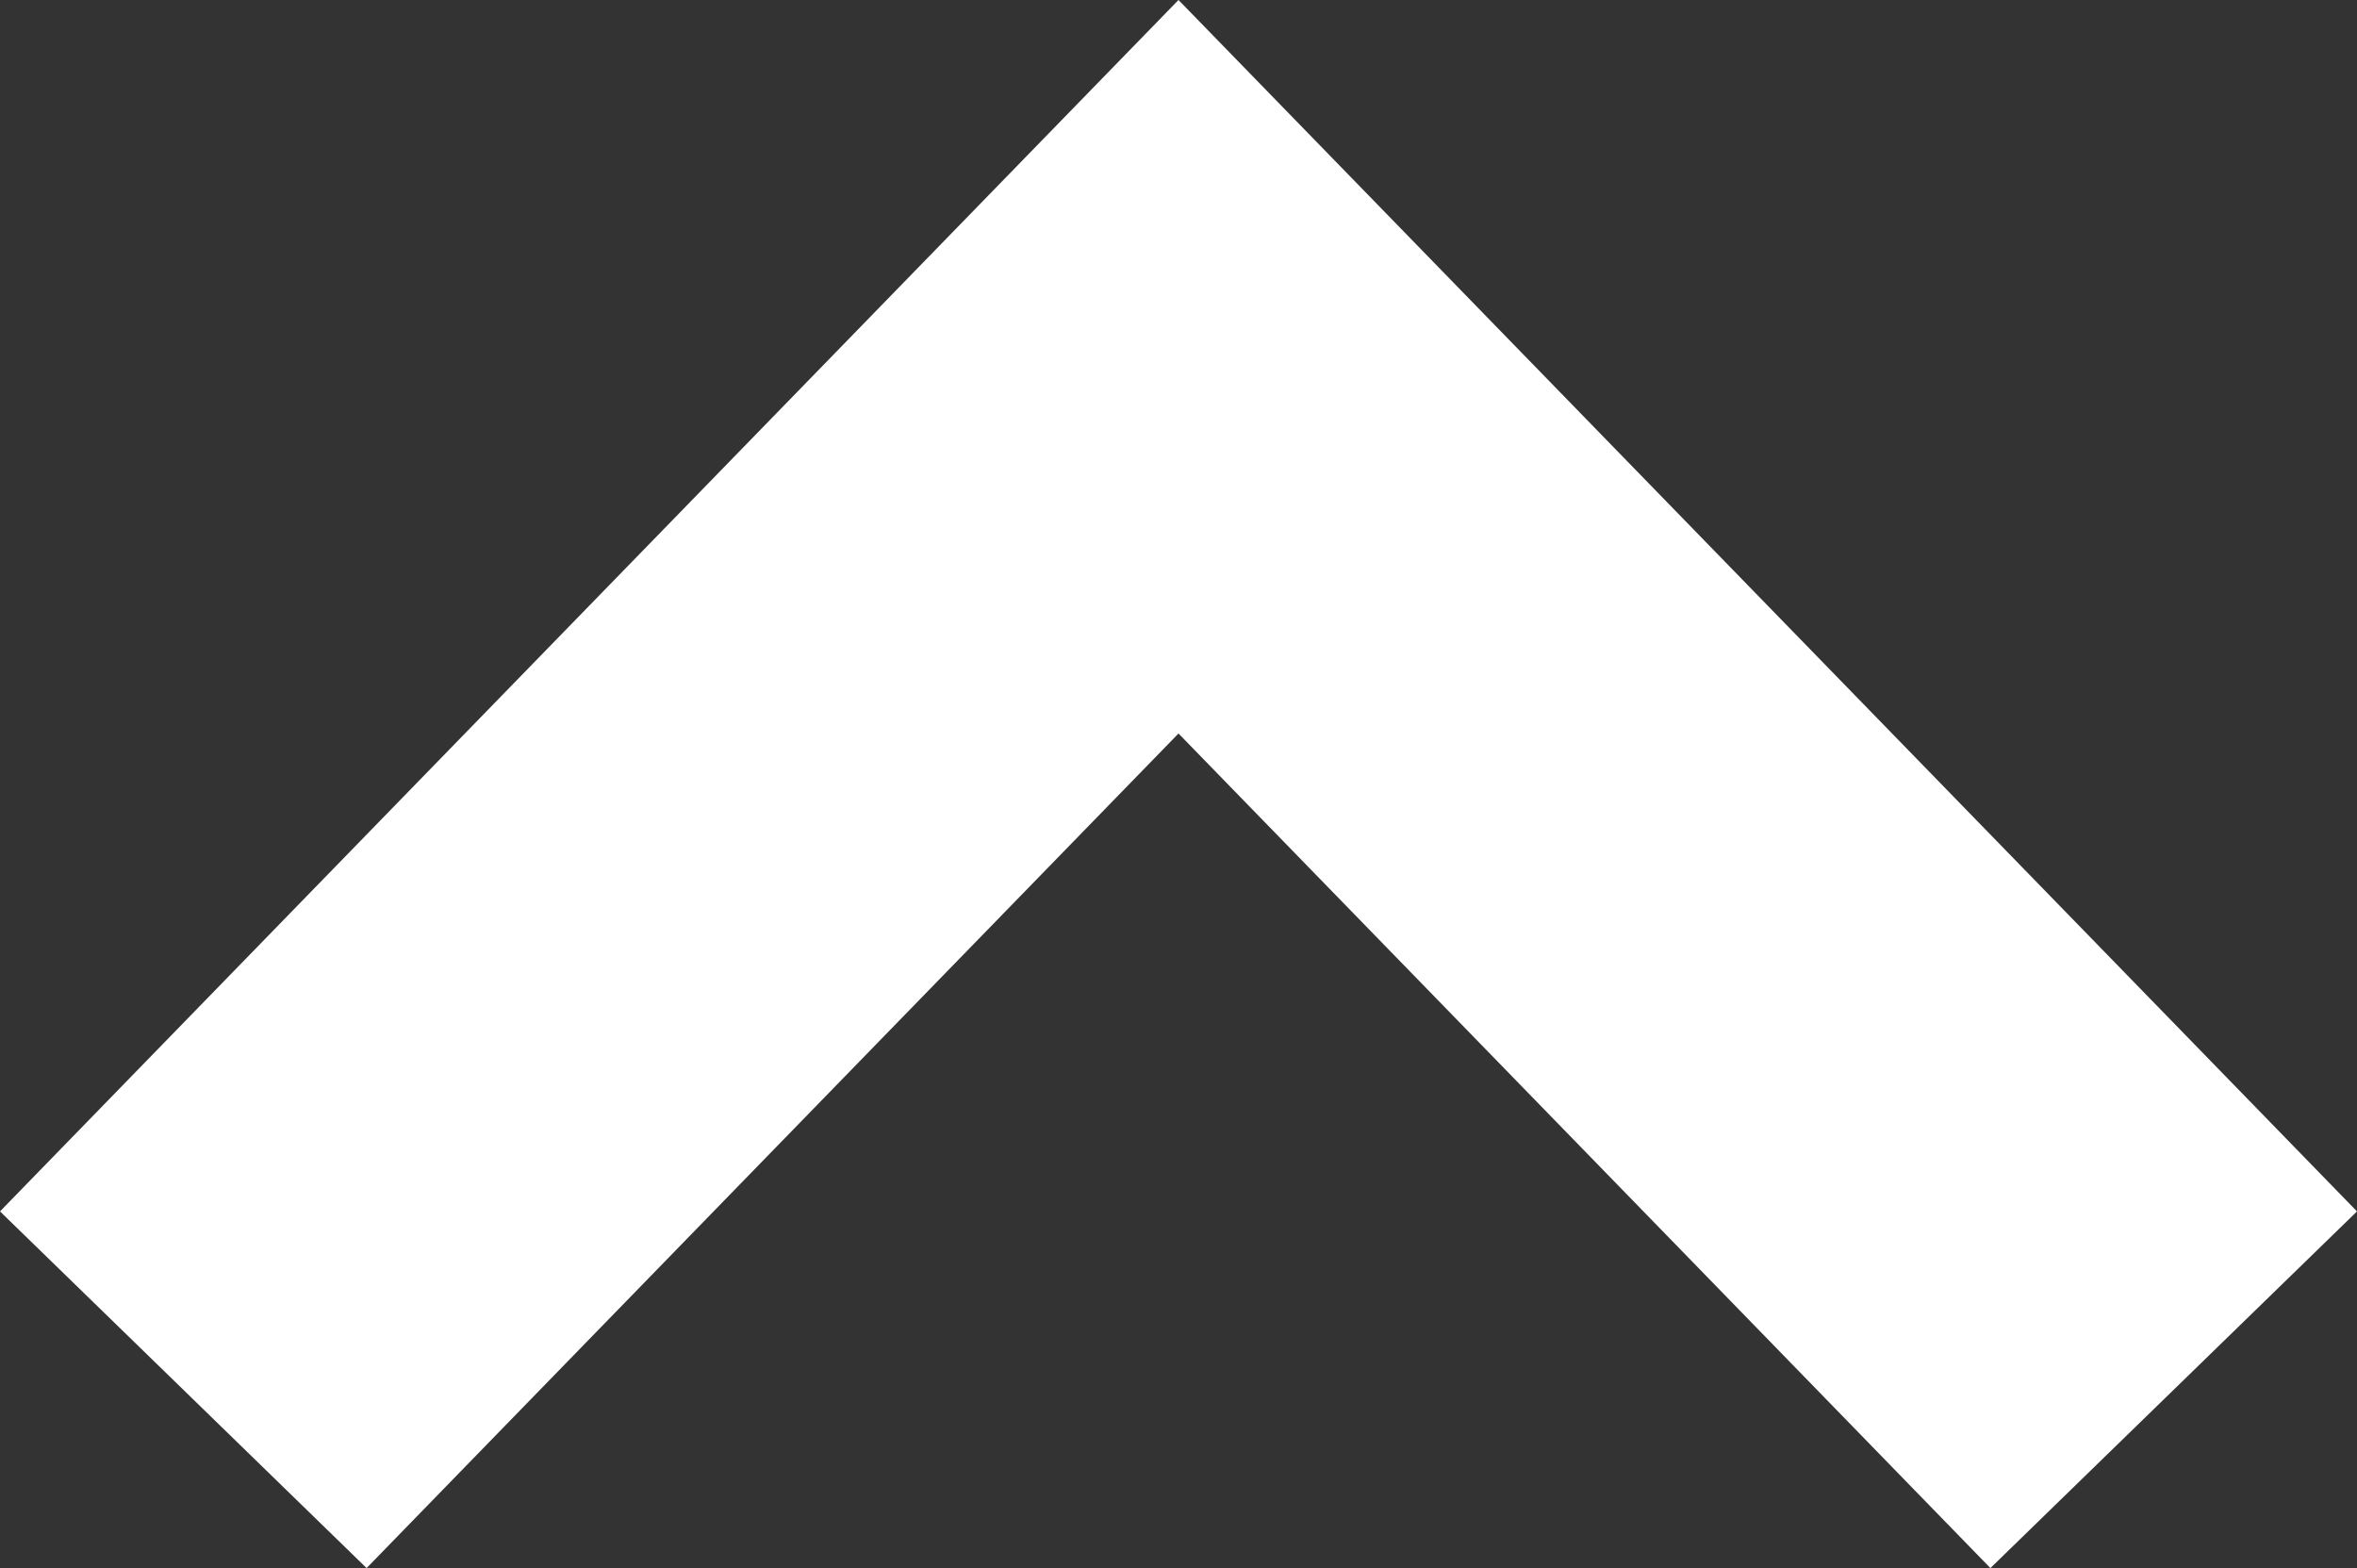 <svg role='presentation' xmlns="http://www.w3.org/2000/svg" width="23.042" height="15.328" viewBox="0 0 23.042 15.328">
    <rect x="0" y="0" width="23.042" height="15.328" fill="#333333" stroke="none"/>
    <g id="Arrow" transform="translate(21.25 13.585) rotate(180)">
      <path id="Path_519" data-name="Path 519" d="M4679.354,532.368l9.729,10,9.729-10" transform="translate(-4679.354 -532.368)" fill="none" stroke="#fff" stroke-width="5"/>
    </g>
  </svg>
  